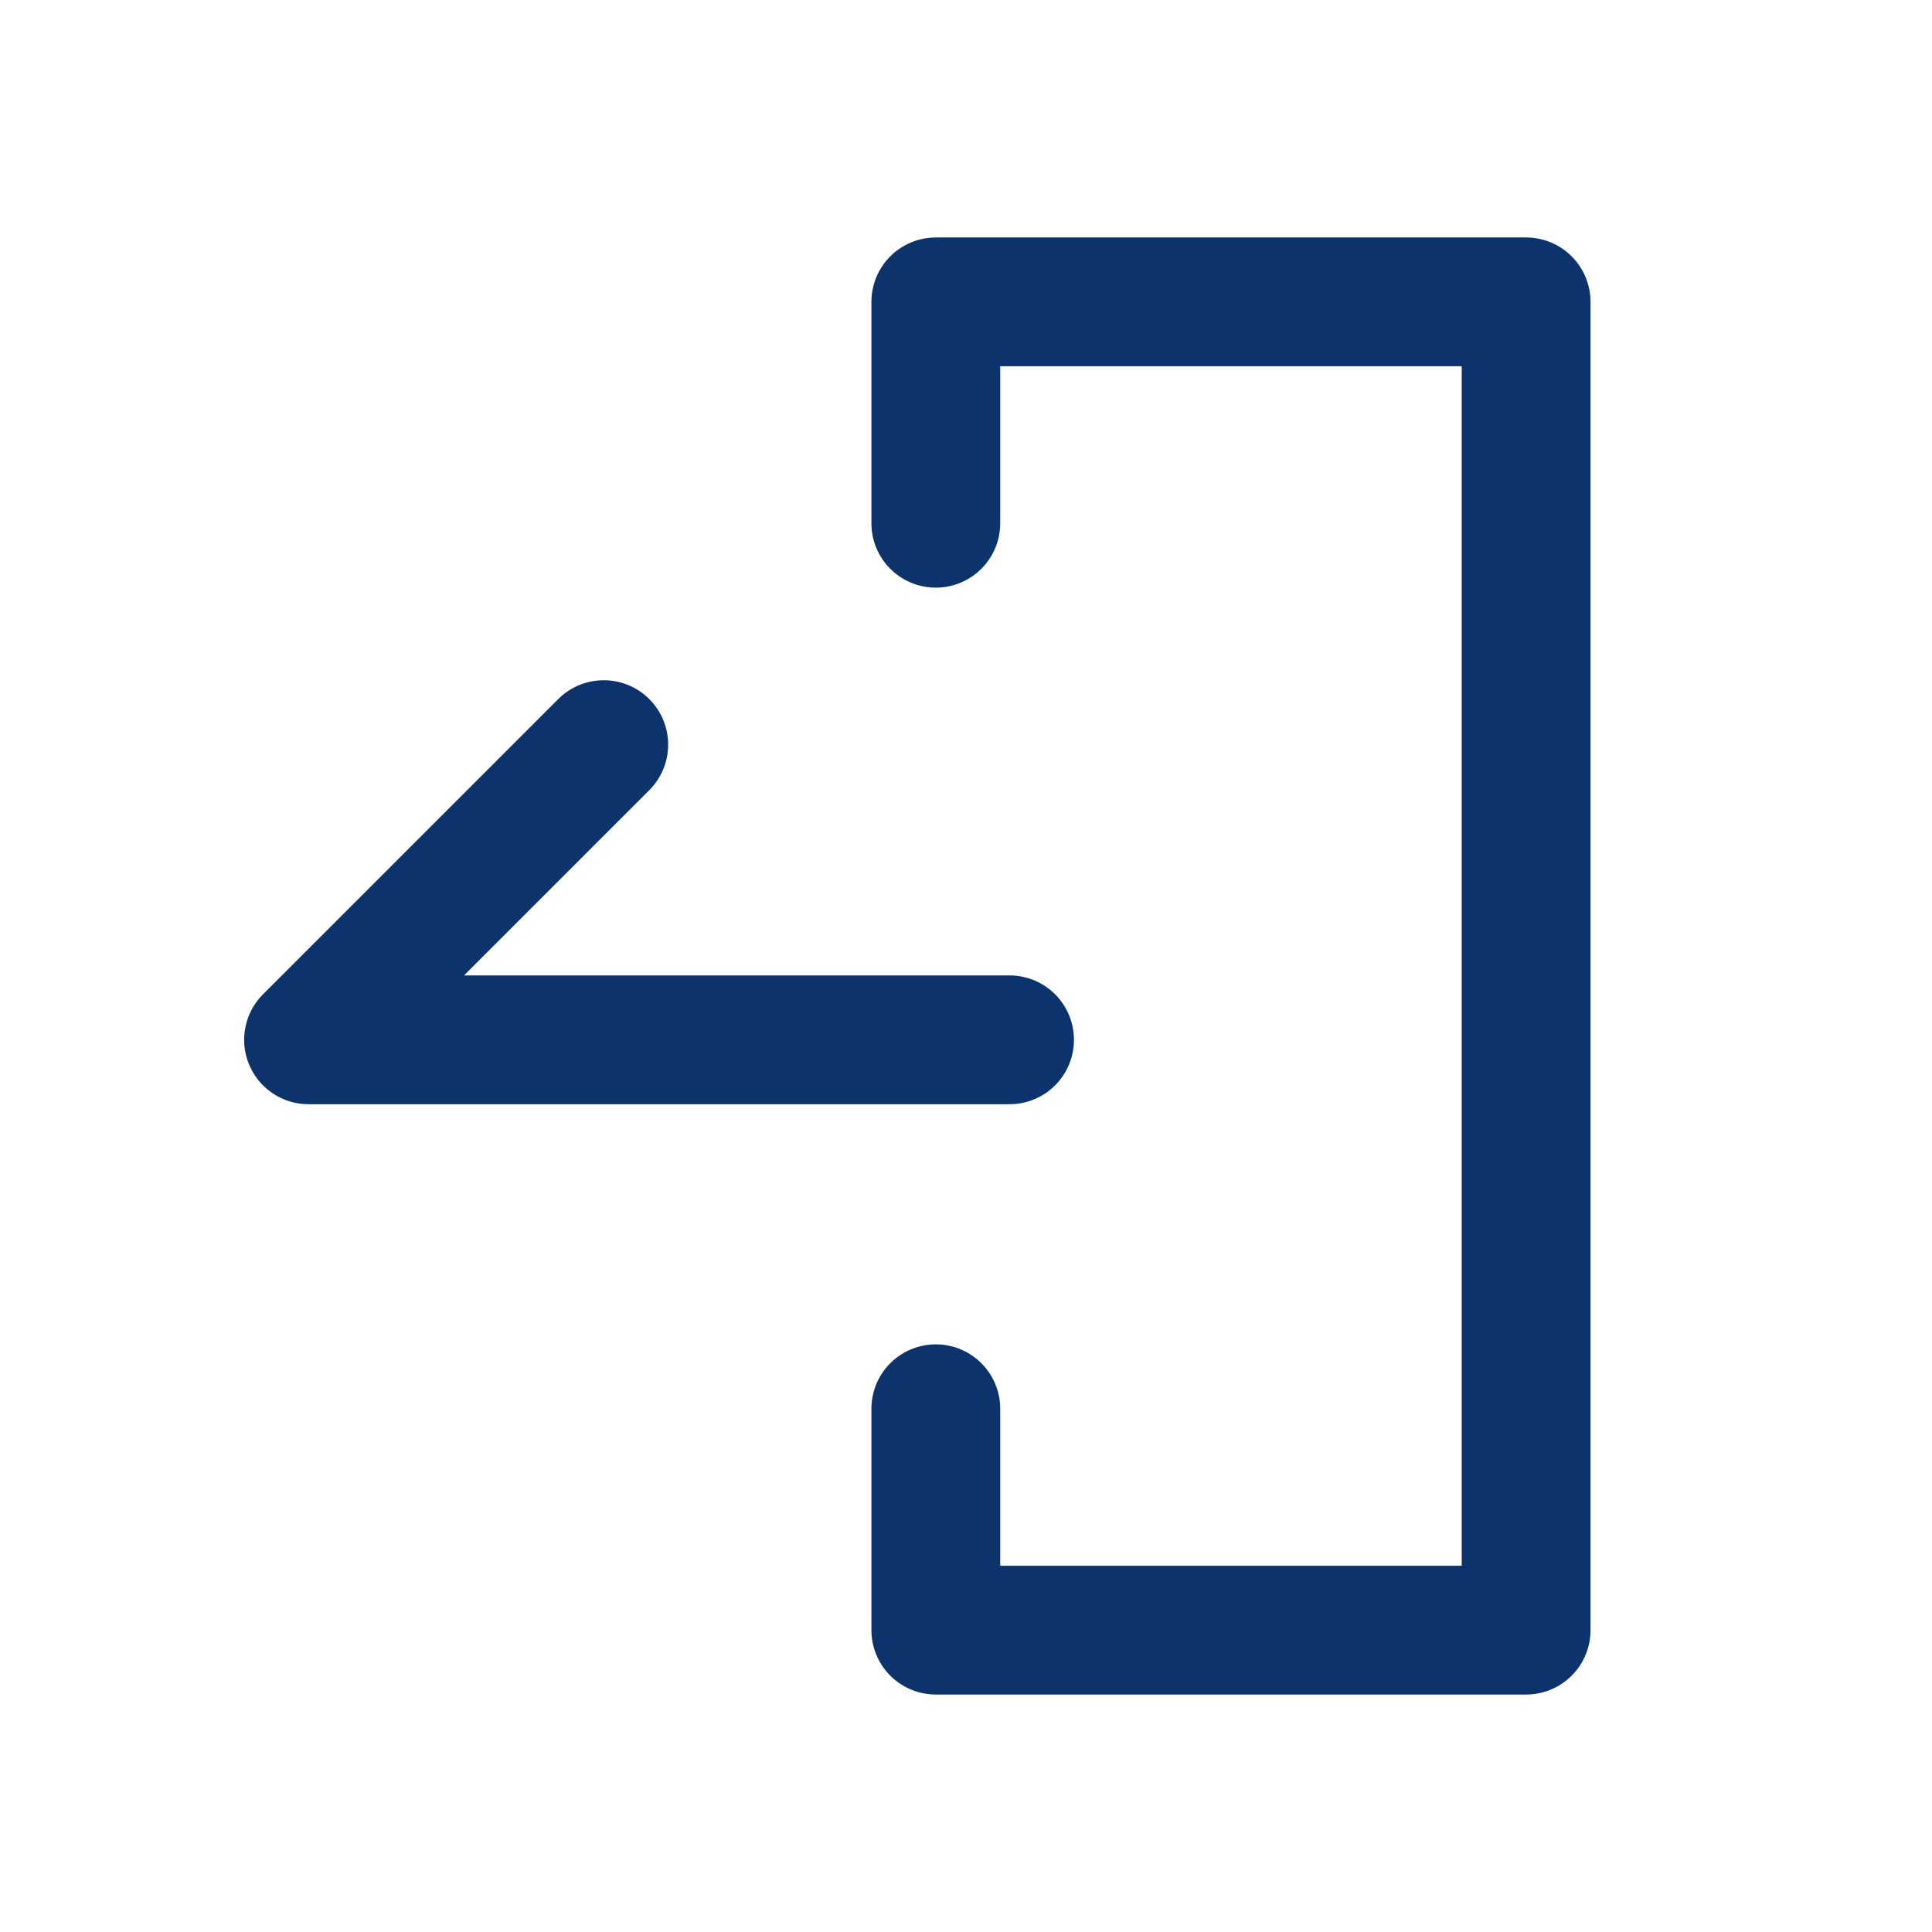 <svg height="24" viewBox="0 0 24 24" width="24" xmlns="http://www.w3.org/2000/svg"><path d="m0 0h24v24h-24z" fill="#888" opacity="0"/><g fill="none"><path d="m2 1h22v22h-22z"/><path d="m12.708 21.667h-8.708l3.667-3.667" stroke="#0c336c" stroke-linecap="round" stroke-linejoin="round" stroke-width="1.6" transform="translate(-.167 -8.75)"/><path d="m21 8.75v-2.75h7.333v16.5h-7.333v-2.75" stroke="#0c336c" stroke-linecap="round" stroke-linejoin="round" stroke-width="1.6" transform="translate(-9.375 -2.25)"/></g></svg>